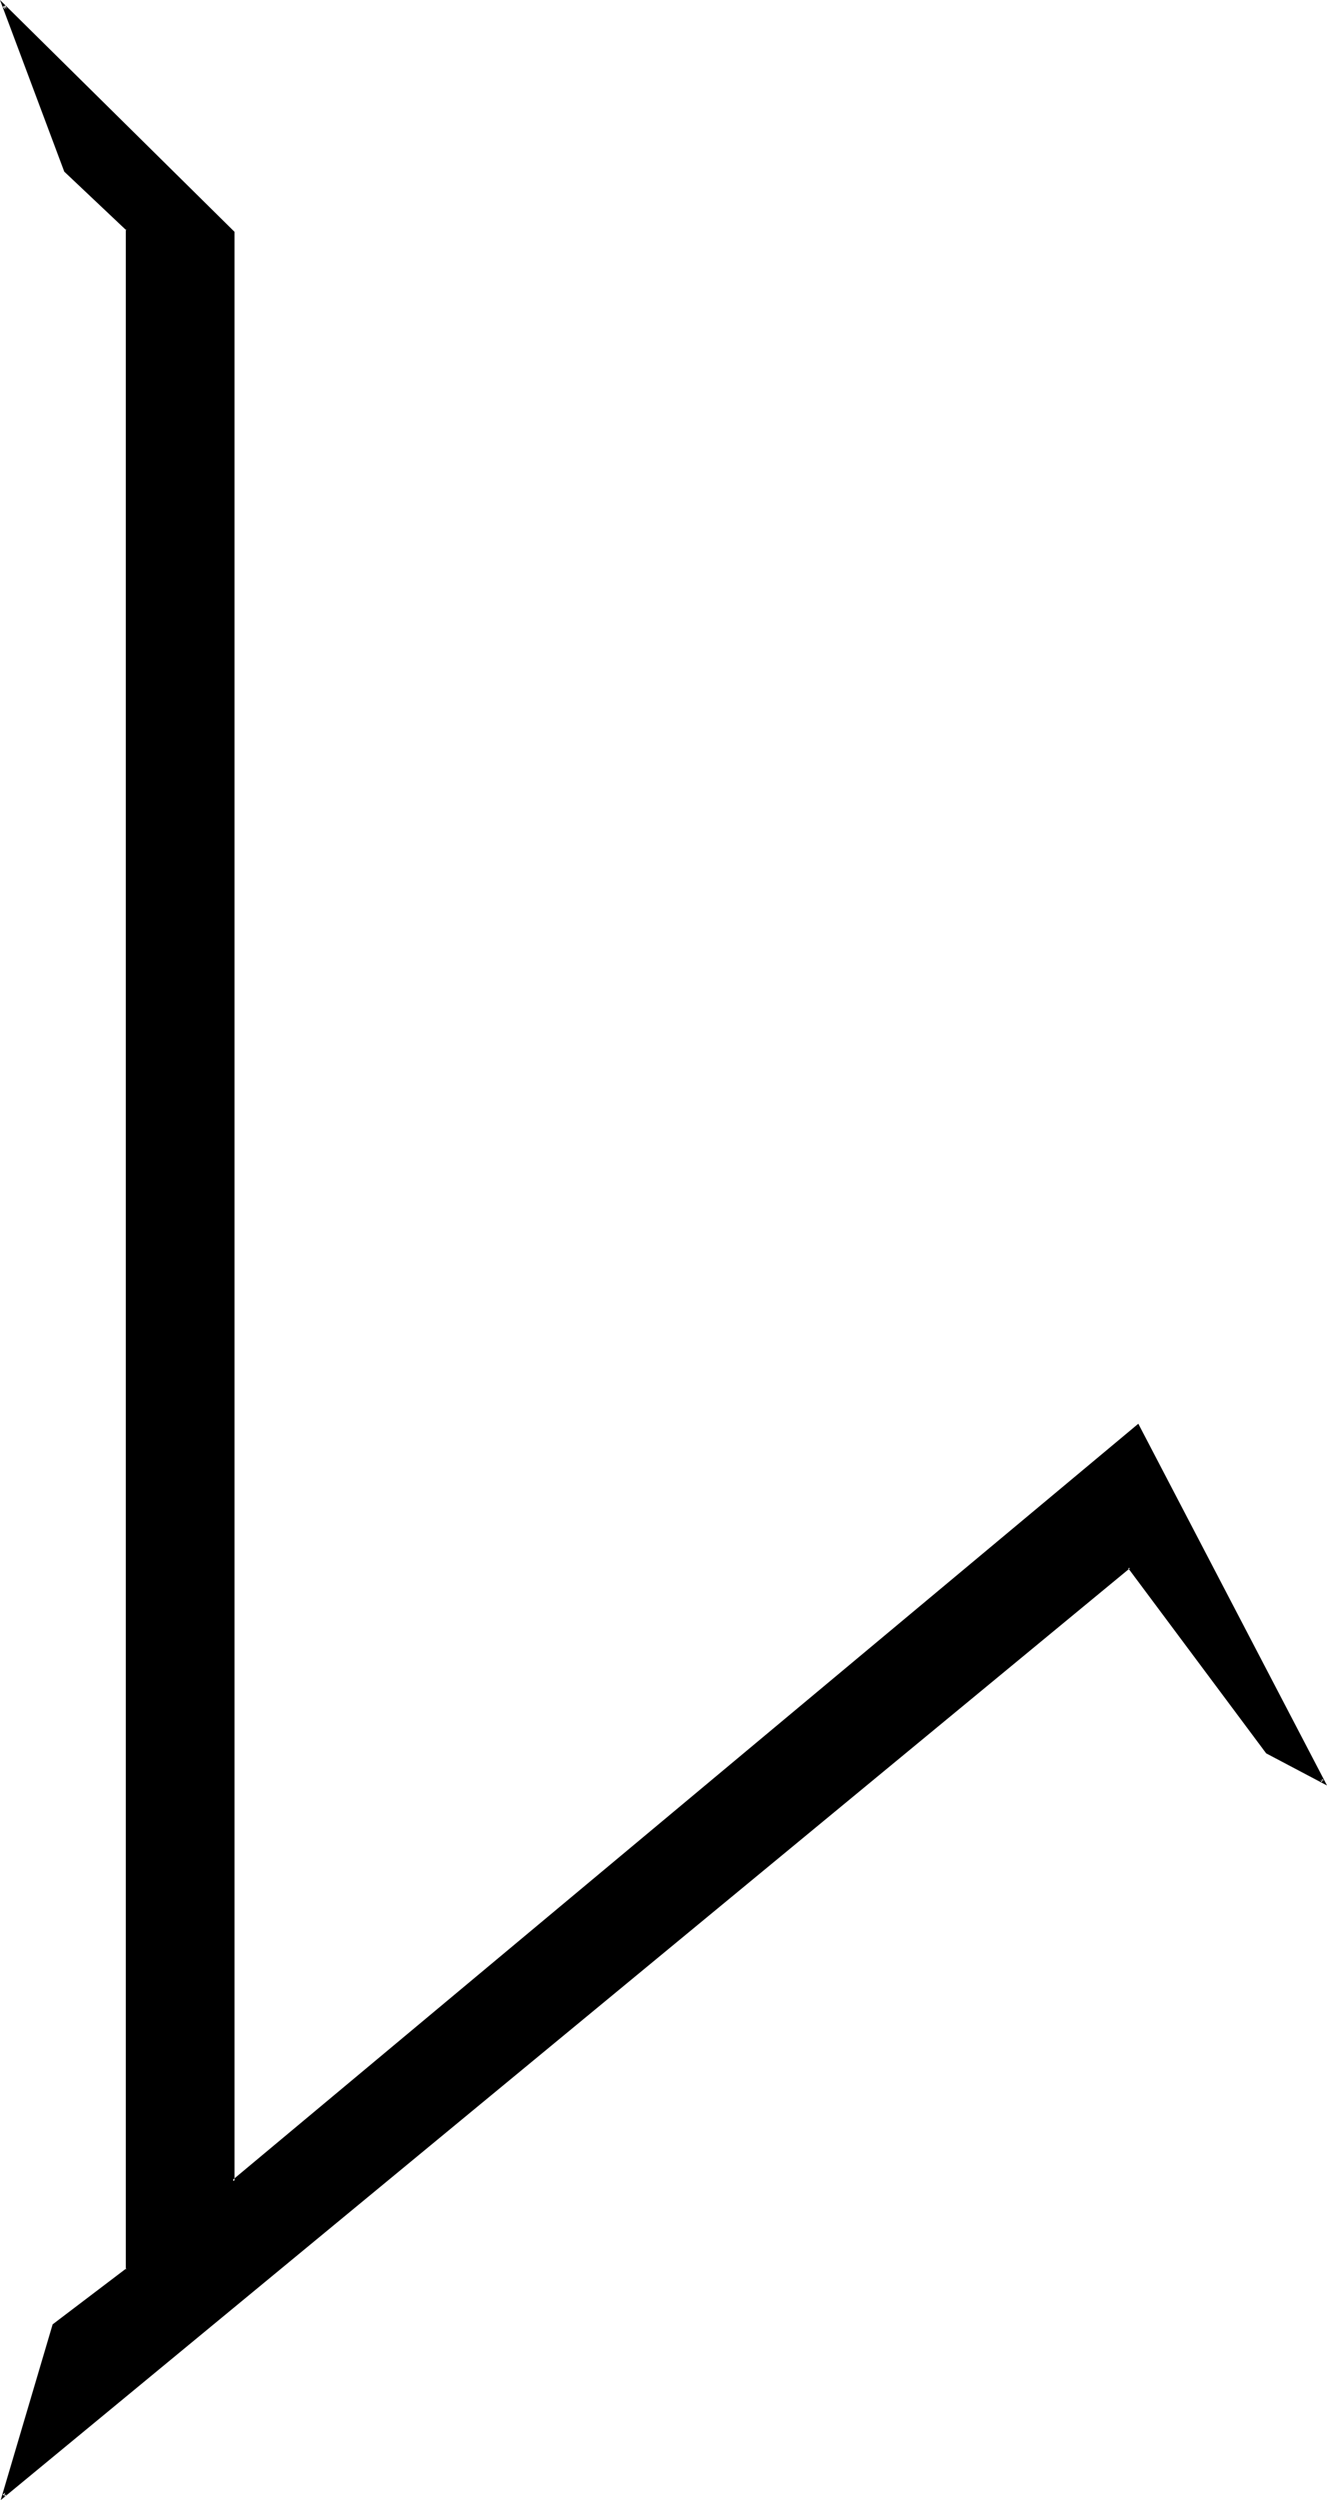 <?xml version="1.0" encoding="UTF-8" standalone="no"?>
<svg
   version="1.0"
   width="82.999mm"
   height="156.31mm"
   id="svg2"
   sodipodi:docname="Cw 2.wmf"
   xmlns:inkscape="http://www.inkscape.org/namespaces/inkscape"
   xmlns:sodipodi="http://sodipodi.sourceforge.net/DTD/sodipodi-0.dtd"
   xmlns="http://www.w3.org/2000/svg"
   xmlns:svg="http://www.w3.org/2000/svg">
  <sodipodi:namedview
     id="namedview2"
     pagecolor="#ffffff"
     bordercolor="#000000"
     borderopacity="0.25"
     inkscape:showpageshadow="2"
     inkscape:pageopacity="0.0"
     inkscape:pagecheckerboard="0"
     inkscape:deskcolor="#d1d1d1"
     inkscape:document-units="mm" />
  <defs
     id="defs1">
    <pattern
       id="WMFhbasepattern"
       patternUnits="userSpaceOnUse"
       width="6"
       height="6"
       x="0"
       y="0" />
  </defs>
  <path
     style="fill:#000000;fill-opacity:1;fill-rule:evenodd;stroke:none"
     d="M 299.638,413.996 266.991,370.205 0.97,589.808 12.768,549.571 30.061,536.321 V 54.133 L 15.515,40.236 0.97,1.454 55.111,54.941 v 167.408 293.126 l 213.981,-178.558 43.637,84.027 z"
     id="path1" />
  <path
     style="fill:#000000;fill-opacity:1;fill-rule:evenodd;stroke:none"
     d="m 299.8,413.673 0.162,0.162 L 266.991,369.72 0.646,589.484 1.293,589.969 13.091,549.571 12.929,549.895 30.384,536.483 V 53.971 L 15.838,40.075 v 0.162 L 1.293,1.293 0.646,1.616 54.788,55.103 V 54.941 516.284 l 214.466,-179.043 -0.485,-0.162 43.637,84.027 0.485,-0.485 -13.091,-6.948 -0.485,0.646 14.384,7.595 -44.606,-85.482 -214.143,178.72 0.485,0.323 V 54.779 L 0,0 15.192,40.559 29.899,54.456 29.738,54.133 V 536.321 L 29.899,535.998 12.445,549.248 0.162,590.777 267.153,370.528 h -0.485 l 32.647,43.791 z"
     id="path2" />
</svg>
